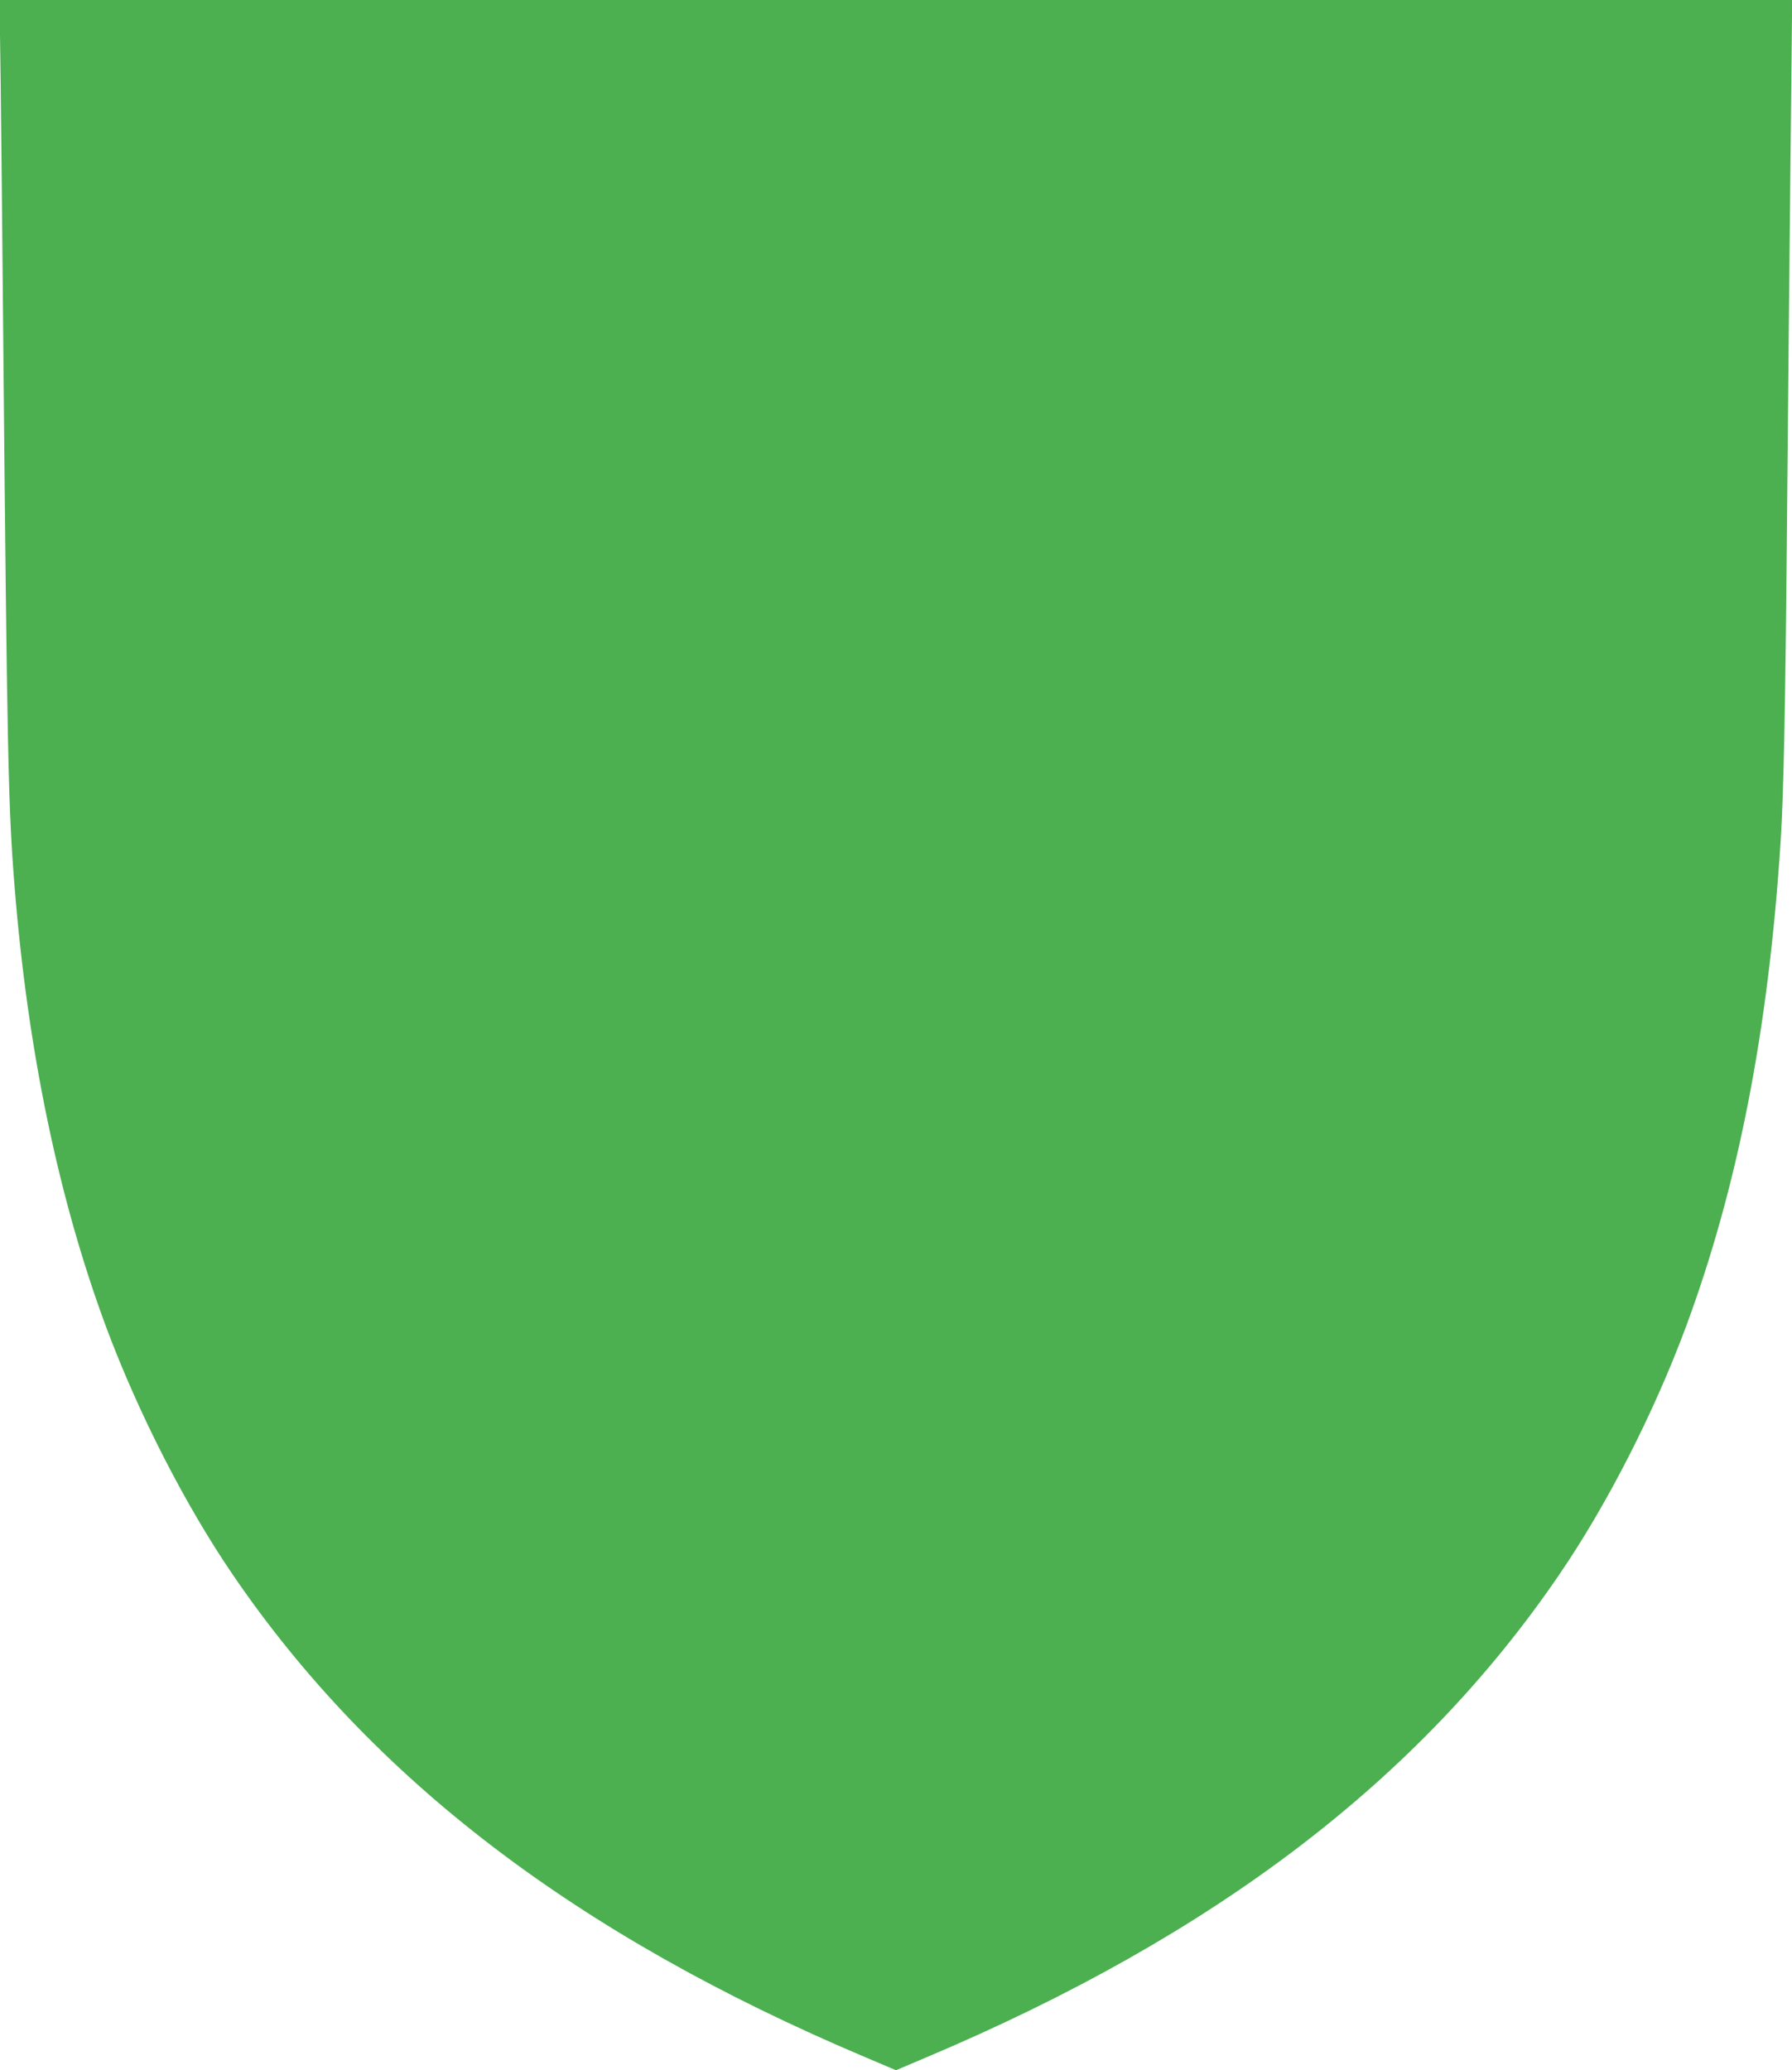 <?xml version="1.0" standalone="no"?>
<!DOCTYPE svg PUBLIC "-//W3C//DTD SVG 20010904//EN"
 "http://www.w3.org/TR/2001/REC-SVG-20010904/DTD/svg10.dtd">
<svg version="1.0" xmlns="http://www.w3.org/2000/svg"
 width="1108pt" height="1280pt" viewBox="0 0 1108 1280"
 preserveAspectRatio="xMidYMid meet">
<g transform="translate(0,1280) scale(0.1,-0.1)"
fill="#4caf50" stroke="none">
<path d="M4 12308 c3 -271 11 -988 16 -1593 24 -2595 31 -2908 70 -3395 81
-1017 274 -1941 569 -2733 199 -531 486 -1092 779 -1522 863 -1266 2126 -2230
3911 -2985 l191 -81 191 81 c1785 755 3048 1719 3911 2985 293 429 581 992
779 1522 323 868 514 1843 589 3014 19 298 30 860 40 2069 6 668 15 1602 20
2075 5 473 10 904 10 958 l0 97 -5541 0 -5542 0 7 -492z"/>
</g>
</svg>
